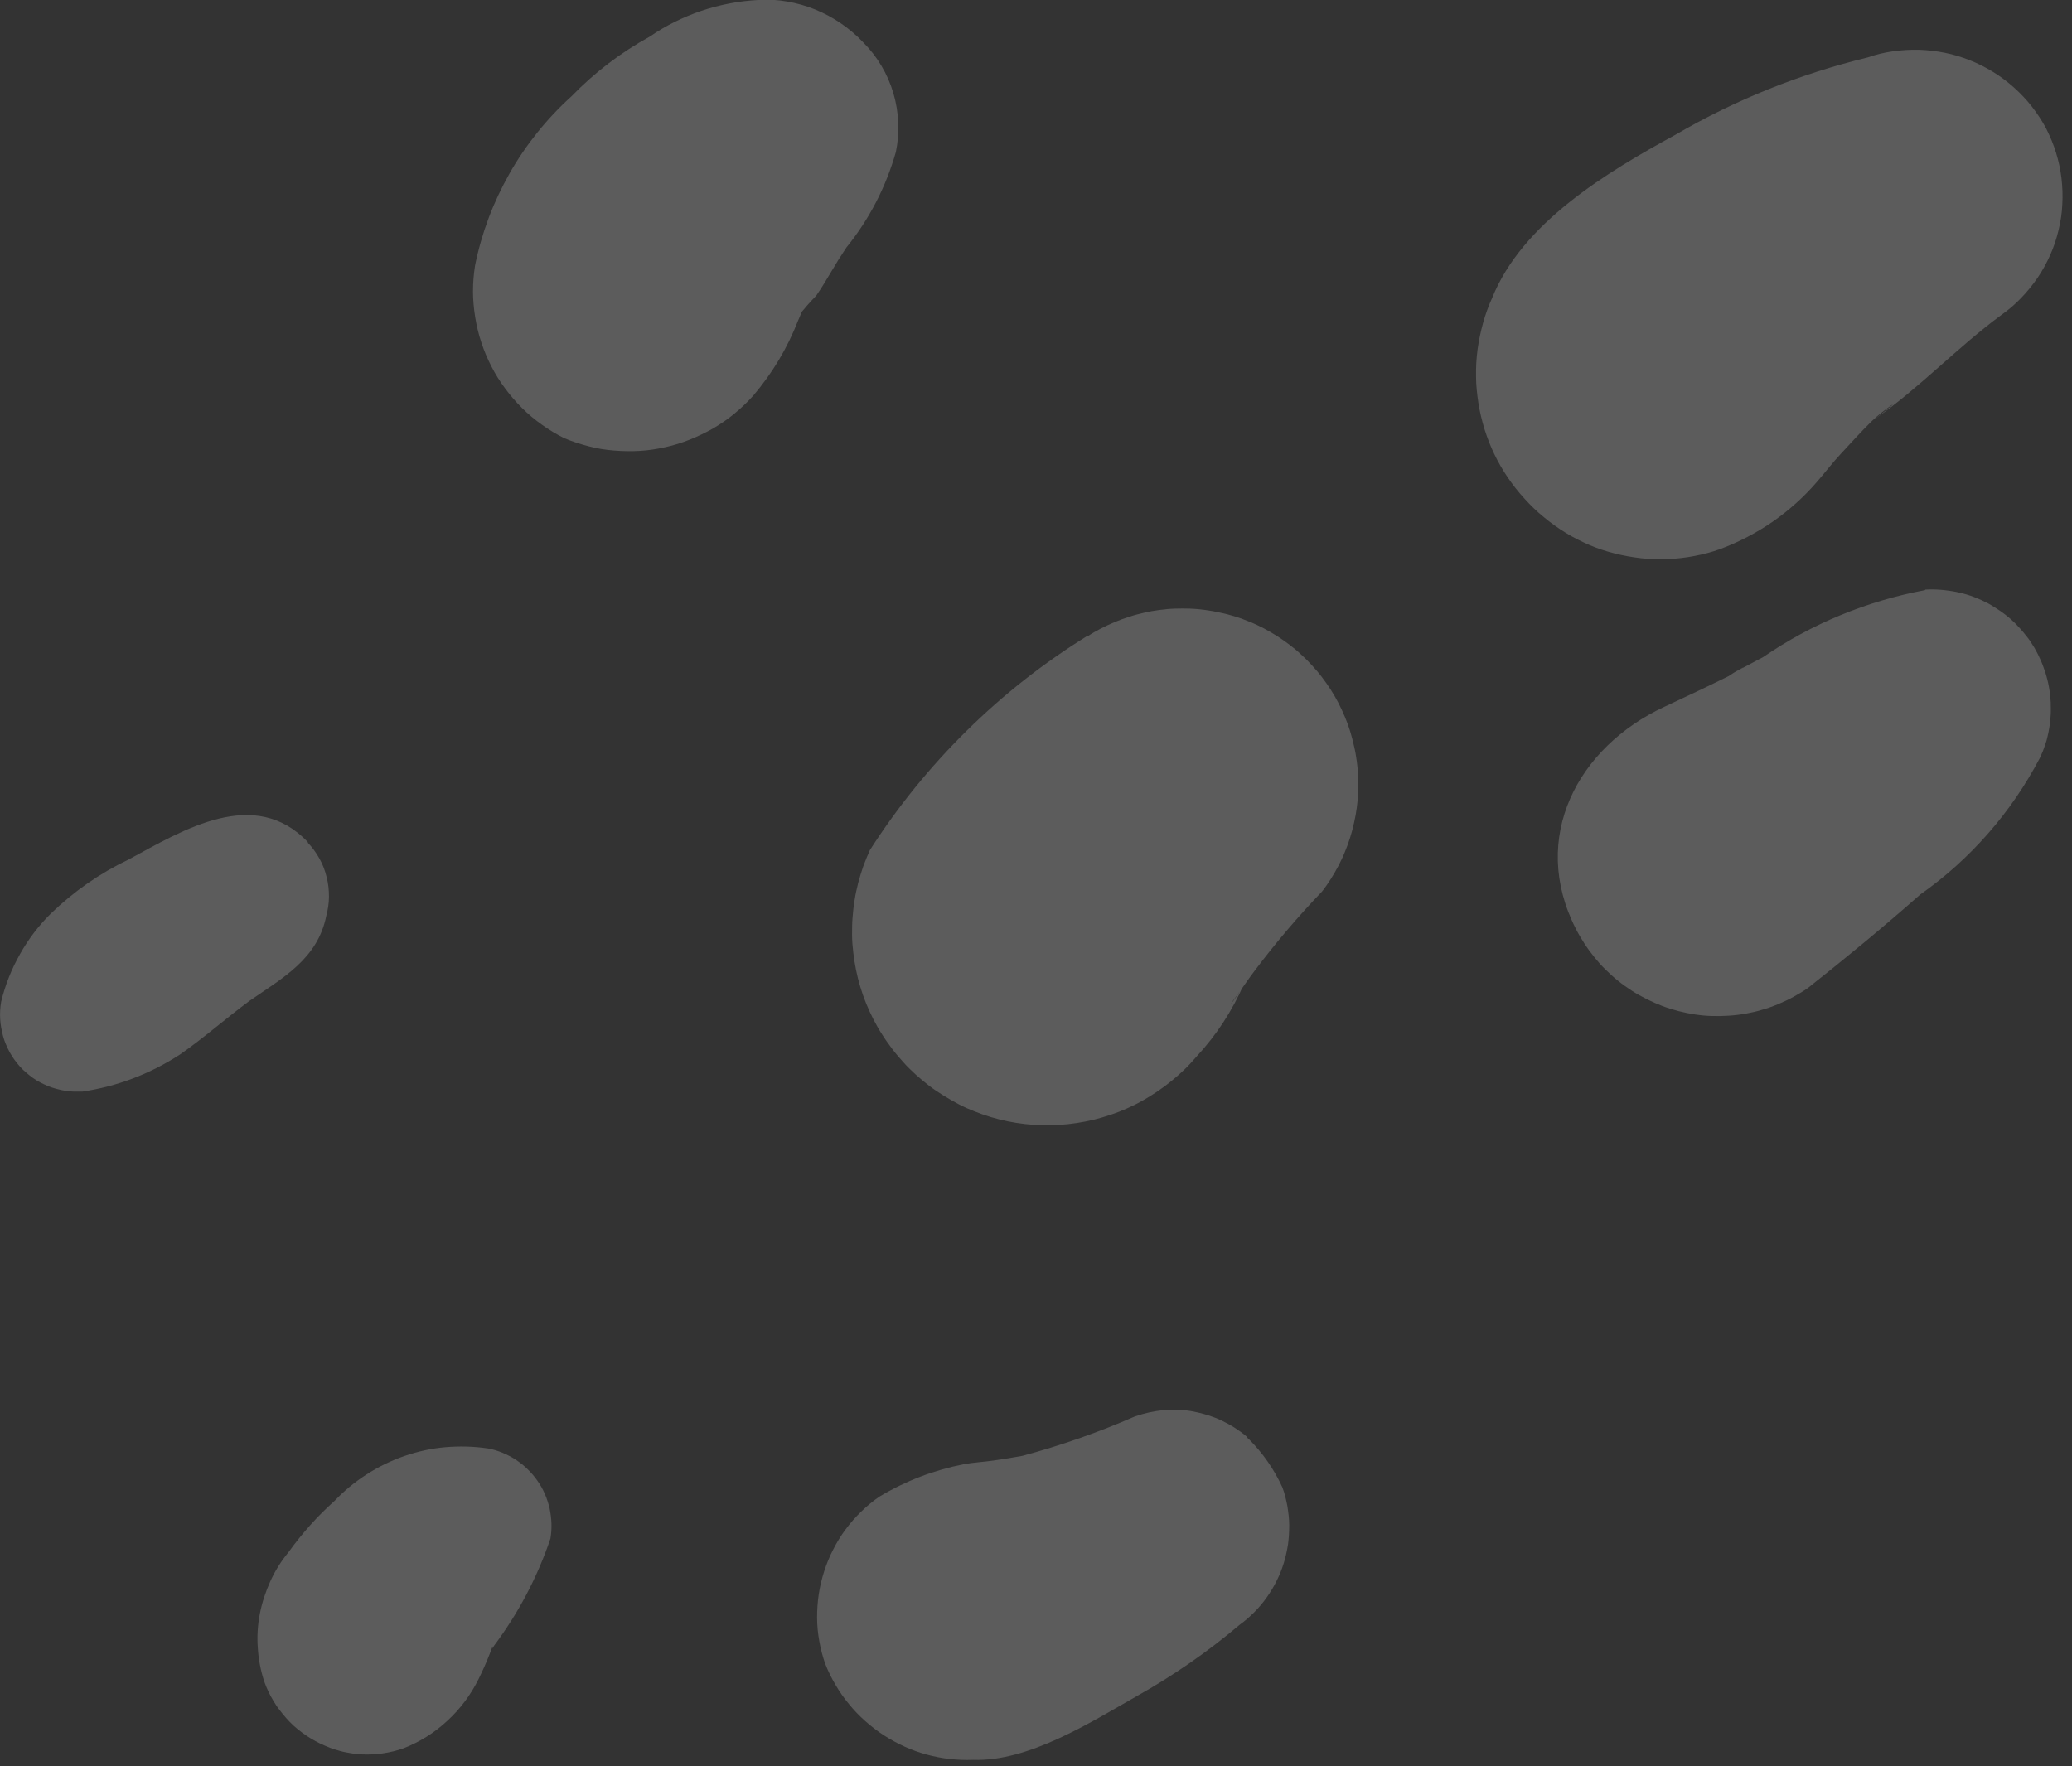 <svg xmlns="http://www.w3.org/2000/svg" width="122" height="104" viewBox="0 0 122 104" fill="none"><rect x="0" y="0" width="122" height="104" fill="#333333" stroke="none"/><g id="Anchored Care Brand Gudelines-13" clip-path="url(#clip0_325_582)"><path id="Vector" d="M18.13 49.59C14.98 46.29 10.81 48.86 7.58 50.61C5.88 51.42 4.36 52.48 3 53.79C2.28 54.5 1.67 55.3 1.18 56.18C0.68 57.06 0.31 57.99 0.07 58.98C0.04 59.15 0.02 59.32 0.01 59.49C-5.85937e-05 59.66 -5.85937e-05 59.83 0.01 60C0.02 60.17 0.04 60.34 0.07 60.51C0.1 60.68 0.14 60.85 0.18 61.01C0.22 61.17 0.28 61.34 0.35 61.5C0.42 61.66 0.49 61.81 0.57 61.96C0.65 62.11 0.75 62.25 0.84 62.39C0.94 62.53 1.05 62.66 1.16 62.79C1.27 62.92 1.4 63.04 1.53 63.15C1.66 63.26 1.79 63.37 1.93 63.47C2.07 63.57 2.22 63.66 2.37 63.74C2.52 63.82 2.68 63.89 2.84 63.96C3 64.02 3.16 64.08 3.33 64.12C3.5 64.17 3.66 64.2 3.83 64.23C4 64.26 4.17 64.27 4.34 64.28C4.51 64.28 4.68 64.28 4.85 64.28C6.92 63.97 8.83 63.24 10.59 62.1C11.99 61.13 13.32 59.95 14.7 58.93C16.64 57.59 18.7 56.47 19.21 53.94C19.31 53.56 19.37 53.18 19.37 52.79C19.37 52.4 19.33 52.02 19.23 51.64C19.14 51.26 19 50.9 18.81 50.56C18.62 50.22 18.39 49.9 18.12 49.62L18.13 49.59Z" fill="white" fill-opacity="0.2"></path><path id="Vector_2" d="M28.7 85.29C27.88 85.17 27.06 85.15 26.23 85.22C25.4 85.29 24.6 85.47 23.81 85.74C23.03 86.01 22.29 86.37 21.59 86.82C20.89 87.27 20.26 87.79 19.69 88.39C18.68 89.29 17.78 90.3 16.99 91.4C16.56 91.92 16.2 92.49 15.92 93.11C15.64 93.73 15.43 94.36 15.3 95.03C15.17 95.7 15.13 96.37 15.18 97.04C15.22 97.72 15.35 98.38 15.56 99.02C15.63 99.22 15.71 99.41 15.8 99.6C15.89 99.79 15.99 99.98 16.1 100.16C16.21 100.34 16.32 100.52 16.45 100.68C16.58 100.85 16.71 101.01 16.85 101.17C16.99 101.33 17.14 101.48 17.29 101.62C17.45 101.76 17.61 101.9 17.78 102.02C17.95 102.15 18.12 102.26 18.3 102.37C18.48 102.48 18.66 102.58 18.85 102.67C19.04 102.76 19.23 102.84 19.43 102.92C19.63 103 19.83 103.05 20.03 103.11C20.23 103.17 20.44 103.2 20.65 103.24C20.86 103.28 21.07 103.3 21.28 103.31C21.49 103.32 21.7 103.32 21.91 103.31C22.12 103.31 22.33 103.28 22.54 103.25C22.75 103.22 22.95 103.18 23.16 103.13C23.36 103.08 23.57 103.02 23.76 102.95C24.73 102.57 25.59 102.03 26.35 101.32C27.11 100.62 27.72 99.8 28.18 98.87C28.42 98.39 28.64 97.89 28.83 97.4C29.21 96.41 28.83 97.4 29.09 96.91C30.53 94.98 31.64 92.88 32.41 90.6C32.46 90.3 32.48 90.01 32.47 89.71C32.46 89.41 32.42 89.11 32.36 88.82C32.29 88.53 32.2 88.24 32.08 87.97C31.96 87.69 31.81 87.43 31.64 87.19C31.47 86.95 31.28 86.72 31.06 86.51C30.85 86.3 30.61 86.12 30.36 85.95C30.11 85.79 29.84 85.65 29.57 85.54C29.29 85.43 29.01 85.34 28.71 85.29H28.7Z" fill="white" fill-opacity="0.2"></path><path id="Vector_3" d="M73.52 84.76L73.4 84.59C72.95 84.21 72.46 83.9 71.93 83.65C71.4 83.4 70.84 83.23 70.27 83.12C69.7 83.01 69.11 82.99 68.53 83.04C67.94 83.09 67.38 83.22 66.82 83.41C64.67 84.35 62.46 85.12 60.2 85.73C59.41 85.9 59.48 85.92 60.2 85.73C59.64 85.83 59.05 85.93 58.47 86.01C57.9 86.09 57.31 86.12 56.76 86.22C54.99 86.57 53.33 87.2 51.78 88.13C51.4 88.39 51.04 88.69 50.71 89.01C50.38 89.33 50.07 89.68 49.79 90.06C49.51 90.43 49.27 90.83 49.06 91.24C48.85 91.65 48.67 92.08 48.53 92.52C48.39 92.96 48.28 93.41 48.21 93.87C48.14 94.33 48.11 94.79 48.11 95.26C48.11 95.73 48.16 96.19 48.24 96.64C48.32 97.1 48.44 97.55 48.59 97.98C48.76 98.41 48.96 98.82 49.2 99.22C49.43 99.62 49.7 100 49.99 100.35C50.28 100.71 50.6 101.04 50.95 101.35C51.3 101.66 51.66 101.94 52.05 102.19C52.44 102.44 52.84 102.66 53.26 102.85C53.68 103.04 54.12 103.2 54.56 103.32C55.01 103.44 55.46 103.53 55.92 103.58C56.38 103.63 56.84 103.65 57.3 103.63C60.54 103.75 64.17 101.45 66.93 99.88C69.09 98.67 71.11 97.27 73 95.67C73.31 95.45 73.59 95.2 73.86 94.93C74.13 94.66 74.37 94.37 74.59 94.06C74.81 93.75 75 93.43 75.17 93.09C75.34 92.75 75.48 92.4 75.59 92.04C75.7 91.68 75.78 91.31 75.84 90.94C75.89 90.57 75.91 90.19 75.91 89.81C75.91 89.43 75.86 89.06 75.8 88.68C75.73 88.31 75.64 87.94 75.51 87.59C75.02 86.52 74.36 85.57 73.53 84.74L73.52 84.76Z" fill="white" fill-opacity="0.2"></path><path id="Vector_4" d="M64.03 37.44C61.45 39.039 59.08 40.9 56.92 43.029C54.76 45.16 52.86 47.499 51.22 50.059C51.08 50.37 50.95 50.69 50.83 51.01C50.72 51.33 50.62 51.66 50.53 51.989C50.45 52.319 50.37 52.66 50.32 52.999C50.26 53.34 50.23 53.679 50.2 54.02C50.17 54.359 50.17 54.709 50.17 55.05C50.17 55.389 50.2 55.73 50.24 56.08C50.28 56.419 50.33 56.76 50.4 57.099C50.47 57.44 50.55 57.77 50.65 58.099C50.75 58.429 50.86 58.749 50.99 59.069C51.12 59.389 51.26 59.7 51.42 60.01C51.58 60.319 51.74 60.609 51.93 60.9C52.11 61.19 52.31 61.469 52.52 61.749C52.73 62.029 52.95 62.279 53.18 62.539C53.41 62.8 53.65 63.029 53.91 63.27C54.16 63.499 54.43 63.719 54.7 63.929C54.97 64.139 55.26 64.329 55.55 64.51C55.84 64.689 56.14 64.859 56.44 65.019C56.74 65.18 57.06 65.32 57.37 65.439C57.69 65.57 58.01 65.68 58.34 65.779C58.67 65.879 59 65.96 59.33 66.029C59.67 66.1 60 66.15 60.34 66.189C60.68 66.23 61.02 66.249 61.36 66.26C61.7 66.26 62.04 66.26 62.39 66.24C62.73 66.219 63.07 66.18 63.41 66.129C63.75 66.079 64.08 66.01 64.42 65.93C64.75 65.85 65.08 65.749 65.41 65.639C65.74 65.529 66.05 65.409 66.36 65.269C66.67 65.129 66.98 64.98 67.28 64.809C67.58 64.639 67.87 64.46 68.15 64.269C68.43 64.079 68.71 63.87 68.97 63.66C69.24 63.44 69.49 63.219 69.74 62.98C69.99 62.739 70.22 62.489 70.44 62.23C71.62 60.959 72.55 59.539 73.24 57.95C73.03 58.469 71.93 59.84 72.84 58.599C73.2 58.13 73.52 57.62 73.9 57.13C75.12 55.51 76.44 53.959 77.84 52.499C78.03 52.26 78.2 52.01 78.36 51.76C78.52 51.51 78.67 51.239 78.81 50.98C78.95 50.709 79.08 50.44 79.19 50.16C79.31 49.88 79.41 49.599 79.5 49.309C79.59 49.02 79.67 48.73 79.73 48.44C79.8 48.139 79.85 47.849 79.89 47.55C79.93 47.249 79.96 46.95 79.97 46.65C79.98 46.349 79.98 46.05 79.97 45.739C79.96 45.44 79.93 45.139 79.89 44.84C79.85 44.539 79.8 44.239 79.73 43.95C79.66 43.65 79.59 43.359 79.5 43.069C79.41 42.779 79.31 42.499 79.19 42.219C79.07 41.94 78.95 41.669 78.81 41.4C78.67 41.13 78.52 40.87 78.36 40.62C78.2 40.37 78.02 40.12 77.84 39.88C77.66 39.639 77.46 39.41 77.26 39.19C77.06 38.969 76.84 38.749 76.62 38.55C76.4 38.34 76.17 38.15 75.93 37.969C75.69 37.789 75.44 37.609 75.19 37.45C74.93 37.289 74.67 37.139 74.41 36.999C74.14 36.859 73.87 36.73 73.59 36.62C73.31 36.499 73.03 36.4 72.74 36.309C72.45 36.219 72.16 36.139 71.86 36.08C71.57 36.01 71.27 35.959 70.97 35.919C70.67 35.88 70.37 35.849 70.07 35.84C69.77 35.83 69.47 35.83 69.16 35.84C68.86 35.849 68.56 35.88 68.26 35.919C67.96 35.959 67.66 36.01 67.37 36.08C67.07 36.15 66.78 36.219 66.49 36.319C66.2 36.41 65.92 36.51 65.64 36.63C65.36 36.749 65.09 36.87 64.82 37.01C64.55 37.15 64.29 37.3 64.04 37.469L64.03 37.44Z" fill="white" fill-opacity="0.2"></path><path id="Vector_5" d="M113.35 34.75C111.64 35.07 109.98 35.56 108.38 36.22C106.77 36.88 105.25 37.71 103.82 38.69L102.07 39.62C103.2 39.02 102.41 39.38 101.79 39.81C100.52 40.44 99.26 41.03 98 41.62C92.9 43.99 90.04 49.32 92.79 54.7C92.94 55 93.11 55.28 93.29 55.56C93.47 55.84 93.67 56.11 93.88 56.37C94.09 56.63 94.31 56.88 94.55 57.11C94.79 57.34 95.03 57.57 95.29 57.77C95.55 57.98 95.82 58.17 96.1 58.35C96.38 58.53 96.67 58.69 96.97 58.84C97.27 58.99 97.57 59.12 97.88 59.24C98.19 59.36 98.51 59.45 98.83 59.54C99.15 59.62 99.48 59.69 99.81 59.74C100.14 59.79 100.47 59.82 100.8 59.83C101.13 59.84 101.46 59.83 101.8 59.81C102.13 59.79 102.46 59.75 102.79 59.69C103.12 59.63 103.44 59.56 103.76 59.46C104.08 59.37 104.39 59.26 104.7 59.13C105.01 59 105.31 58.86 105.6 58.7C105.89 58.54 106.18 58.37 106.45 58.18C108.71 56.39 110.92 54.57 113.07 52.67C114.55 51.63 115.88 50.43 117.07 49.07C118.26 47.71 119.27 46.23 120.11 44.63C120.17 44.49 120.23 44.36 120.29 44.22C120.34 44.08 120.39 43.94 120.44 43.8C120.49 43.66 120.53 43.51 120.56 43.37C120.59 43.23 120.63 43.08 120.65 42.93C120.68 42.78 120.7 42.63 120.71 42.48C120.73 42.33 120.74 42.18 120.75 42.03C120.76 41.88 120.75 41.73 120.75 41.58C120.75 41.43 120.75 41.28 120.73 41.13C120.72 40.98 120.7 40.83 120.68 40.68C120.66 40.53 120.63 40.38 120.6 40.24C120.57 40.09 120.53 39.95 120.49 39.8C120.45 39.65 120.4 39.51 120.35 39.37C120.3 39.23 120.25 39.09 120.19 38.95C120.13 38.81 120.07 38.68 120 38.54C119.93 38.41 119.86 38.27 119.79 38.15C119.71 38.02 119.63 37.89 119.55 37.77C119.47 37.65 119.38 37.53 119.28 37.41C119.19 37.29 119.09 37.18 118.99 37.06C118.89 36.95 118.79 36.84 118.68 36.73C118.57 36.62 118.46 36.52 118.35 36.42C118.24 36.32 118.12 36.23 118 36.14C117.88 36.05 117.76 35.96 117.63 35.88C117.5 35.8 117.38 35.72 117.25 35.64C117.12 35.56 116.99 35.49 116.85 35.43C116.72 35.36 116.58 35.3 116.44 35.24C116.3 35.18 116.16 35.13 116.02 35.08C115.88 35.03 115.73 34.99 115.59 34.95C115.44 34.91 115.3 34.88 115.15 34.85C115 34.82 114.85 34.8 114.71 34.78C114.57 34.76 114.41 34.74 114.26 34.73C114.11 34.72 113.96 34.71 113.81 34.71C113.66 34.71 113.51 34.71 113.36 34.72L113.35 34.75Z" fill="white" fill-opacity="0.2"></path><path id="Vector_6" d="M109.98 3.38C105.99 4.35 102.21 5.86 98.66 7.93C94.61 10.14 89.64 13.12 87.86 17.54C87.64 18.02 87.46 18.52 87.32 19.03C87.18 19.54 87.07 20.06 87 20.58C86.93 21.1 86.9 21.63 86.91 22.16C86.91 22.69 86.97 23.21 87.05 23.74C87.13 24.26 87.26 24.78 87.41 25.28C87.57 25.78 87.76 26.28 87.99 26.75C88.22 27.23 88.48 27.68 88.78 28.12C89.08 28.56 89.4 28.97 89.76 29.36C90.11 29.75 90.49 30.12 90.9 30.45C91.3 30.79 91.73 31.09 92.18 31.37C92.63 31.65 93.1 31.88 93.58 32.09C94.06 32.3 94.56 32.46 95.07 32.59C95.58 32.72 96.1 32.81 96.62 32.87C97.14 32.93 97.67 32.94 98.2 32.92C98.73 32.9 99.25 32.84 99.77 32.74C100.29 32.64 100.8 32.51 101.29 32.33C102.39 31.92 103.42 31.38 104.38 30.72C105.34 30.05 106.21 29.27 106.97 28.39C107.46 27.83 107.9 27.24 108.41 26.7C108.92 26.16 109.57 25.42 110.23 24.78C110.89 24.14 112.5 23.05 110.38 24.68C113.02 22.85 115.26 20.44 117.85 18.54C118.27 18.24 118.66 17.91 119.01 17.54C119.37 17.17 119.69 16.77 119.98 16.35C120.27 15.92 120.51 15.48 120.72 15.01C120.93 14.54 121.09 14.05 121.21 13.55C121.33 13.05 121.41 12.54 121.43 12.03C121.46 11.52 121.44 11 121.38 10.49C121.32 9.98 121.21 9.48 121.06 8.99C120.91 8.5 120.71 8.03 120.48 7.57C120.24 7.12 119.96 6.69 119.64 6.28C119.32 5.87 118.97 5.5 118.59 5.16C118.21 4.82 117.8 4.51 117.36 4.24C116.92 3.97 116.47 3.74 115.99 3.55C115.51 3.36 115.02 3.21 114.52 3.11C114.02 3.01 113.51 2.95 113 2.93C112.49 2.92 111.97 2.95 111.47 3.02C110.97 3.09 110.46 3.21 109.98 3.38Z" fill="white" fill-opacity="0.2"></path><path id="Vector_7" d="M44.63 0C43.49 0.06 42.37 0.28 41.29 0.64C40.21 1.01 39.19 1.51 38.25 2.16C36.54 3.1 35.01 4.27 33.65 5.67C32.93 6.32 32.26 7.03 31.65 7.79C31.04 8.55 30.49 9.35 30.01 10.2C29.53 11.05 29.11 11.931 28.77 12.841C28.43 13.751 28.16 14.691 27.97 15.64C27.89 16.151 27.85 16.651 27.85 17.16C27.85 17.671 27.9 18.18 27.98 18.68C28.06 19.18 28.18 19.68 28.34 20.16C28.5 20.651 28.7 21.12 28.93 21.57C29.16 22.02 29.43 22.46 29.74 22.87C30.04 23.28 30.38 23.671 30.74 24.03C31.1 24.39 31.5 24.721 31.91 25.011C32.33 25.311 32.76 25.57 33.22 25.8C33.69 26 34.17 26.151 34.66 26.28C35.15 26.41 35.65 26.491 36.16 26.53C36.67 26.57 37.17 26.581 37.68 26.55C38.19 26.52 38.69 26.441 39.18 26.331C39.68 26.221 40.16 26.07 40.63 25.881C41.1 25.691 41.56 25.471 42 25.221C42.44 24.96 42.86 24.68 43.25 24.351C43.64 24.03 44.01 23.68 44.35 23.3C45.48 21.971 46.36 20.5 46.99 18.881C47.18 18.471 48.04 16.351 47.03 18.57C47.36 18.171 47.7 17.78 48.06 17.41C48.69 16.5 49.21 15.48 49.84 14.57C49.2 15.521 49.3 15.421 49.84 14.57C51.19 12.9 52.16 11.021 52.75 8.95C52.87 8.37 52.91 7.79 52.89 7.21C52.86 6.62 52.77 6.05 52.6 5.48C52.43 4.91 52.2 4.38 51.9 3.88C51.6 3.37 51.24 2.91 50.83 2.5C50.44 2.08 50 1.71 49.52 1.38C49.04 1.05 48.54 0.78 48 0.56C47.47 0.34 46.91 0.19 46.35 0.09C45.79 -0.01 45.21 -0.04 44.63 -0.02V0Z" fill="white" fill-opacity="0.2"></path></g><defs><clipPath id="clip0_325_582"><rect width="121.45" height="103.66" fill="white"></rect></clipPath></defs></svg>